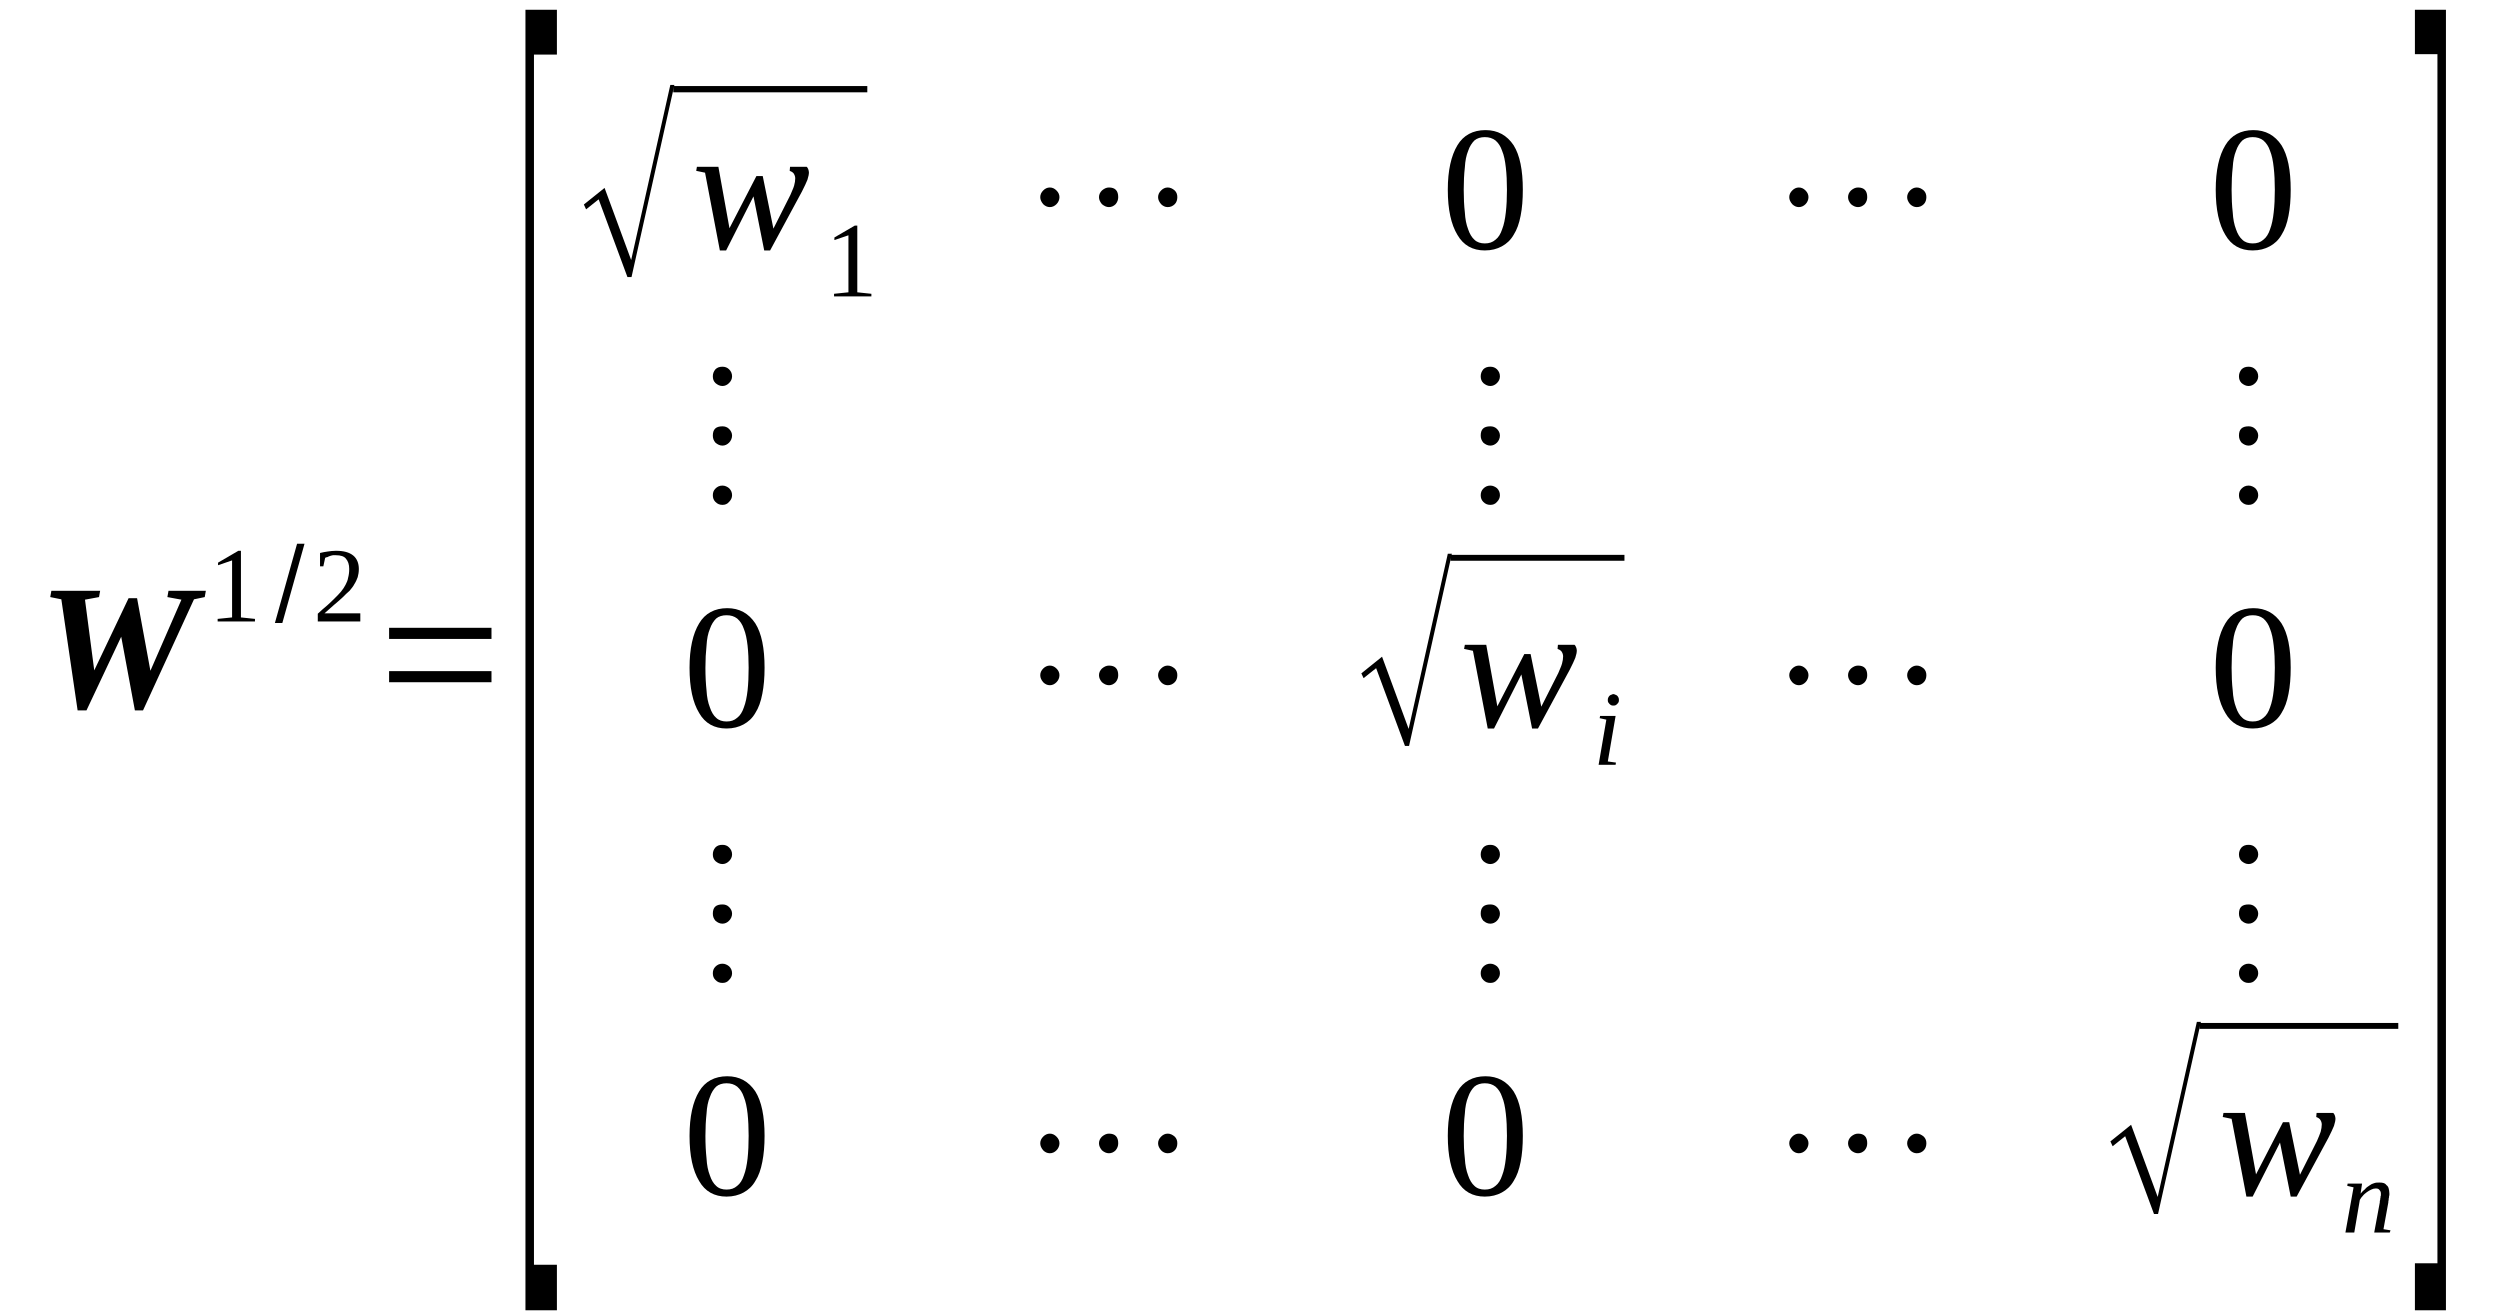 <?xml version='1.0' encoding='UTF-8'?>
<!-- This file was generated by dvisvgm 1.15.1 -->
<svg height='101pt' version='1.1' viewBox='0 -101 192 101' width='192pt' xmlns='http://www.w3.org/2000/svg' xmlns:xlink='http://www.w3.org/1999/xlink'>
<defs>
<clipPath id='clip1'>
<path clip-rule='evenodd' d='M0 -100.992H191.934V-0.027H0V-100.992'/>
</clipPath>
</defs>
<g id='page1'>
<g>
<path clip-path='url(#clip1)' d='M14.898 -54.972L10.984 -46.441H10.359L9.309 -52.101L6.641 -46.441H5.961L4.711 -54.972L3.859 -55.144L3.945 -55.629H7.691L7.605 -55.144L6.527 -54.945L7.238 -49.515L9.875 -55.058H10.527L11.551 -49.484L13.934 -54.945L12.855 -55.144L12.941 -55.629H15.809L15.723 -55.144L14.898 -54.972Z' fill-rule='evenodd'/>
<path clip-path='url(#clip1)' d='M18.504 -53.582L19.582 -53.469V-53.269H16.715V-53.469L17.824 -53.582V-57.961L16.746 -57.59V-57.789L18.305 -58.699H18.504V-53.582Z' fill-rule='evenodd'/>
<path clip-path='url(#clip1)' d='M21.113 -53.156L22.816 -59.242H23.387L21.684 -53.156H21.113Z' fill-rule='evenodd'/>
<path clip-path='url(#clip1)' d='M27.672 -53.269H24.406V-53.867C24.664 -54.121 24.918 -54.32 25.145 -54.519C25.371 -54.719 25.57 -54.918 25.742 -55.09C25.91 -55.258 26.082 -55.43 26.195 -55.57C26.336 -55.742 26.449 -55.914 26.535 -56.082C26.621 -56.254 26.707 -56.426 26.734 -56.625C26.789 -56.824 26.82 -57.051 26.82 -57.304C26.82 -57.648 26.734 -57.902 26.562 -58.101C26.422 -58.273 26.168 -58.359 25.797 -58.359C25.711 -58.359 25.656 -58.359 25.57 -58.359C25.484 -58.332 25.398 -58.332 25.344 -58.301C25.258 -58.273 25.203 -58.246 25.145 -58.215C25.09 -58.215 25.031 -58.187 24.973 -58.16L24.832 -57.504H24.578V-58.531C24.777 -58.586 24.973 -58.613 25.172 -58.644C25.371 -58.672 25.57 -58.699 25.797 -58.699C26.395 -58.699 26.82 -58.586 27.133 -58.332C27.414 -58.101 27.559 -57.734 27.559 -57.304C27.559 -57.078 27.527 -56.879 27.473 -56.679C27.414 -56.512 27.328 -56.312 27.215 -56.141C27.133 -55.969 26.988 -55.801 26.848 -55.629C26.676 -55.488 26.508 -55.316 26.309 -55.117C26.109 -54.945 25.91 -54.746 25.656 -54.547C25.43 -54.347 25.172 -54.121 24.918 -53.894H27.672V-53.269Z' fill-rule='evenodd'/>
<path clip-path='url(#clip1)' d='M29.883 -48.605V-49.457H37.746V-48.605H29.883ZM29.883 -51.93V-52.785H37.746V-51.93H29.883Z' fill-rule='evenodd'/>
<path clip-path='url(#clip1)' d='M40.355 -0.371V-100.25H42.77V-96.808H41.008V-3.867H42.77V-0.371H40.355Z' fill-rule='evenodd'/>
<path clip-path='url(#clip1)' d='M48.188 -79.719L45.977 -85.691L45.012 -84.922L44.84 -85.293L46.43 -86.57L48.473 -81.027L51.48 -94.476H51.793L48.5 -79.719H48.188Z' fill-rule='evenodd'/>
<path clip-path='url(#clip1)' d='M51.707 -94.391H66.609V-93.91H51.707V-94.391Z' fill-rule='evenodd'/>
<path clip-path='url(#clip1)' d='M59.145 -81.766H58.691L57.867 -85.918L55.766 -81.766H55.285L54.148 -87.738L53.469 -87.879L53.523 -88.191H55.172L56.023 -83.472L58.094 -87.48H58.578L59.398 -83.441L60.703 -86.031C60.816 -86.316 60.934 -86.543 60.988 -86.742C61.047 -86.941 61.074 -87.141 61.074 -87.312C61.074 -87.453 61.016 -87.594 60.934 -87.707C60.848 -87.793 60.734 -87.851 60.648 -87.879L60.676 -88.191H61.953C61.98 -88.164 62.039 -88.105 62.066 -88.023C62.094 -87.937 62.125 -87.851 62.125 -87.766C62.125 -87.625 62.094 -87.453 62.012 -87.195C61.926 -86.969 61.785 -86.683 61.586 -86.285L59.145 -81.766Z' fill-rule='evenodd'/>
<path clip-path='url(#clip1)' d='M65.84 -78.551L66.922 -78.437V-78.238H64.055V-78.437L65.16 -78.551V-82.93L64.082 -82.562V-82.762L65.644 -83.672H65.84V-78.551Z' fill-rule='evenodd'/>
<path clip-path='url(#clip1)' d='M81.367 -85.859C81.367 -85.66 81.281 -85.461 81.137 -85.32C80.996 -85.18 80.828 -85.094 80.629 -85.094S80.258 -85.18 80.117 -85.32C79.977 -85.492 79.891 -85.66 79.891 -85.859C79.891 -86.058 79.977 -86.23 80.117 -86.371C80.258 -86.516 80.43 -86.601 80.629 -86.601S80.996 -86.516 81.137 -86.371C81.281 -86.23 81.367 -86.058 81.367 -85.859ZM85.879 -85.859C85.879 -85.66 85.82 -85.492 85.68 -85.32C85.539 -85.18 85.367 -85.094 85.168 -85.094C84.969 -85.094 84.801 -85.18 84.629 -85.32C84.488 -85.492 84.402 -85.66 84.402 -85.859C84.402 -86.058 84.488 -86.23 84.629 -86.371C84.801 -86.516 84.969 -86.601 85.168 -86.601C85.652 -86.601 85.879 -86.344 85.879 -85.859ZM90.418 -85.859C90.418 -85.66 90.363 -85.461 90.219 -85.32C90.078 -85.18 89.906 -85.094 89.68 -85.094C89.48 -85.094 89.312 -85.18 89.172 -85.32C89.027 -85.492 88.941 -85.66 88.941 -85.859C88.941 -86.058 89.027 -86.23 89.172 -86.371C89.312 -86.516 89.48 -86.601 89.68 -86.601S90.051 -86.516 90.219 -86.371C90.363 -86.23 90.418 -86.058 90.418 -85.859Z' fill-rule='evenodd'/>
<path clip-path='url(#clip1)' d='M116.953 -86.43C116.953 -85.66 116.898 -85.008 116.785 -84.437C116.672 -83.84 116.5 -83.359 116.246 -82.961C116.016 -82.562 115.707 -82.277 115.336 -82.078C114.969 -81.879 114.543 -81.766 114.031 -81.766C113.094 -81.766 112.387 -82.164 111.93 -82.961C111.449 -83.754 111.191 -84.894 111.191 -86.43C111.191 -87.906 111.449 -89.047 111.93 -89.844C112.387 -90.609 113.121 -91.008 114.086 -91.008C115.023 -91.008 115.734 -90.609 116.246 -89.844C116.727 -89.074 116.953 -87.937 116.953 -86.43ZM115.734 -86.43C115.734 -87.055 115.707 -87.625 115.648 -88.137C115.59 -88.648 115.508 -89.074 115.363 -89.414C115.25 -89.758 115.082 -90.012 114.855 -90.211C114.625 -90.383 114.371 -90.469 114.031 -90.469C113.719 -90.469 113.434 -90.383 113.234 -90.211C113.039 -90.012 112.867 -89.758 112.754 -89.414C112.613 -89.074 112.527 -88.648 112.5 -88.137C112.441 -87.625 112.414 -87.055 112.414 -86.43C112.414 -85.773 112.441 -85.207 112.5 -84.695C112.527 -84.183 112.613 -83.754 112.754 -83.387C112.867 -83.043 113.039 -82.762 113.234 -82.59C113.434 -82.391 113.719 -82.305 114.031 -82.305C114.371 -82.305 114.625 -82.391 114.855 -82.59C115.082 -82.762 115.25 -83.043 115.363 -83.387C115.508 -83.754 115.59 -84.183 115.648 -84.695C115.707 -85.207 115.734 -85.773 115.734 -86.43Z' fill-rule='evenodd'/>
<path clip-path='url(#clip1)' d='M138.891 -85.859C138.891 -85.66 138.805 -85.461 138.664 -85.32C138.523 -85.18 138.352 -85.094 138.152 -85.094C137.957 -85.094 137.785 -85.18 137.644 -85.32C137.5 -85.492 137.414 -85.66 137.414 -85.859C137.414 -86.058 137.5 -86.23 137.644 -86.371C137.785 -86.516 137.957 -86.601 138.152 -86.601C138.352 -86.601 138.523 -86.516 138.664 -86.371C138.805 -86.23 138.891 -86.058 138.891 -85.859ZM143.402 -85.859C143.402 -85.66 143.348 -85.492 143.207 -85.32C143.062 -85.18 142.895 -85.094 142.695 -85.094S142.324 -85.18 142.156 -85.32C142.012 -85.492 141.93 -85.66 141.93 -85.859C141.93 -86.058 142.012 -86.23 142.156 -86.371C142.324 -86.516 142.496 -86.601 142.695 -86.601C143.176 -86.601 143.402 -86.344 143.402 -85.859ZM147.945 -85.859C147.945 -85.66 147.887 -85.461 147.746 -85.32C147.605 -85.18 147.434 -85.094 147.207 -85.094C147.008 -85.094 146.84 -85.18 146.695 -85.32C146.555 -85.492 146.469 -85.66 146.469 -85.859C146.469 -86.058 146.555 -86.23 146.695 -86.371C146.84 -86.516 147.008 -86.601 147.207 -86.601S147.574 -86.516 147.746 -86.371C147.887 -86.23 147.945 -86.058 147.945 -85.859Z' fill-rule='evenodd'/>
<path clip-path='url(#clip1)' d='M175.926 -86.43C175.926 -85.66 175.871 -85.008 175.758 -84.437C175.645 -83.84 175.473 -83.359 175.219 -82.961C174.992 -82.562 174.68 -82.277 174.309 -82.078C173.941 -81.879 173.516 -81.766 173.004 -81.766C172.066 -81.766 171.359 -82.164 170.906 -82.961C170.422 -83.754 170.168 -84.894 170.168 -86.43C170.168 -87.906 170.422 -89.047 170.906 -89.844C171.359 -90.609 172.098 -91.008 173.062 -91.008C173.996 -91.008 174.707 -90.609 175.219 -89.844C175.699 -89.074 175.926 -87.937 175.926 -86.43ZM174.707 -86.43C174.707 -87.055 174.68 -87.625 174.621 -88.137C174.566 -88.648 174.48 -89.074 174.34 -89.414C174.227 -89.758 174.055 -90.012 173.828 -90.211C173.602 -90.383 173.344 -90.469 173.004 -90.469C172.691 -90.469 172.41 -90.383 172.211 -90.211C172.012 -90.012 171.84 -89.758 171.727 -89.414C171.586 -89.074 171.5 -88.648 171.473 -88.137C171.414 -87.625 171.387 -87.055 171.387 -86.43C171.387 -85.773 171.414 -85.207 171.473 -84.695C171.5 -84.183 171.586 -83.754 171.727 -83.387C171.84 -83.043 172.012 -82.762 172.211 -82.59C172.41 -82.391 172.691 -82.305 173.004 -82.305C173.344 -82.305 173.602 -82.391 173.828 -82.59C174.055 -82.762 174.227 -83.043 174.34 -83.387C174.48 -83.754 174.566 -84.183 174.621 -84.695C174.68 -85.207 174.707 -85.773 174.707 -86.43Z' fill-rule='evenodd'/>
<path clip-path='url(#clip1)' d='M55.484 -63.707C55.68 -63.707 55.852 -63.621 55.992 -63.508C56.137 -63.363 56.223 -63.195 56.223 -62.965C56.223 -62.766 56.137 -62.597 55.992 -62.453C55.852 -62.285 55.68 -62.226 55.484 -62.226C55.285 -62.226 55.113 -62.285 54.945 -62.453C54.801 -62.597 54.746 -62.766 54.746 -62.965S54.801 -63.336 54.945 -63.476C55.086 -63.621 55.254 -63.707 55.484 -63.707ZM55.484 -68.258C55.68 -68.258 55.852 -68.199 55.992 -68.058C56.137 -67.914 56.223 -67.742 56.223 -67.547C56.223 -67.347 56.137 -67.148 55.992 -67.004C55.852 -66.863 55.68 -66.777 55.484 -66.777C55.285 -66.777 55.113 -66.863 54.945 -67.004C54.801 -67.176 54.746 -67.347 54.746 -67.547C54.746 -68.027 54.973 -68.258 55.484 -68.258ZM55.484 -72.836C55.68 -72.836 55.852 -72.777 55.992 -72.637C56.137 -72.492 56.223 -72.324 56.223 -72.094C56.223 -71.894 56.137 -71.726 55.992 -71.582C55.852 -71.441 55.68 -71.355 55.484 -71.355C55.285 -71.355 55.113 -71.441 54.945 -71.582C54.801 -71.726 54.746 -71.894 54.746 -72.094C54.746 -72.293 54.801 -72.465 54.945 -72.637C55.086 -72.777 55.254 -72.836 55.484 -72.836Z' fill-rule='evenodd'/>
<path clip-path='url(#clip1)' d='M114.457 -63.707C114.656 -63.707 114.824 -63.621 114.969 -63.508C115.109 -63.363 115.195 -63.195 115.195 -62.965C115.195 -62.766 115.109 -62.597 114.969 -62.453C114.824 -62.285 114.656 -62.226 114.457 -62.226C114.258 -62.226 114.086 -62.285 113.918 -62.453C113.777 -62.597 113.719 -62.766 113.719 -62.965S113.777 -63.336 113.918 -63.476C114.059 -63.621 114.23 -63.707 114.457 -63.707ZM114.457 -68.258C114.656 -68.258 114.824 -68.199 114.969 -68.058C115.109 -67.914 115.195 -67.742 115.195 -67.547C115.195 -67.347 115.109 -67.148 114.969 -67.004C114.824 -66.863 114.656 -66.777 114.457 -66.777C114.258 -66.777 114.086 -66.863 113.918 -67.004C113.777 -67.176 113.719 -67.347 113.719 -67.547C113.719 -68.027 113.945 -68.258 114.457 -68.258ZM114.457 -72.836C114.656 -72.836 114.824 -72.777 114.969 -72.637C115.109 -72.492 115.195 -72.324 115.195 -72.094C115.195 -71.894 115.109 -71.726 114.969 -71.582C114.824 -71.441 114.656 -71.355 114.457 -71.355C114.258 -71.355 114.086 -71.441 113.918 -71.582C113.777 -71.726 113.719 -71.894 113.719 -72.094C113.719 -72.293 113.777 -72.465 113.918 -72.637C114.059 -72.777 114.23 -72.836 114.457 -72.836Z' fill-rule='evenodd'/>
<path clip-path='url(#clip1)' d='M172.691 -63.707C172.891 -63.707 173.062 -63.621 173.203 -63.508C173.344 -63.363 173.43 -63.195 173.43 -62.965C173.43 -62.766 173.344 -62.597 173.203 -62.453C173.062 -62.285 172.891 -62.226 172.691 -62.226C172.492 -62.226 172.324 -62.285 172.152 -62.453C172.012 -62.597 171.953 -62.766 171.953 -62.965S172.012 -63.336 172.152 -63.476C172.297 -63.621 172.465 -63.707 172.691 -63.707ZM172.691 -68.258C172.891 -68.258 173.062 -68.199 173.203 -68.058C173.344 -67.914 173.43 -67.742 173.43 -67.547C173.43 -67.347 173.344 -67.148 173.203 -67.004C173.062 -66.863 172.891 -66.777 172.691 -66.777C172.492 -66.777 172.324 -66.863 172.152 -67.004C172.012 -67.176 171.953 -67.347 171.953 -67.547C171.953 -68.027 172.18 -68.258 172.691 -68.258ZM172.691 -72.836C172.891 -72.836 173.062 -72.777 173.203 -72.637C173.344 -72.492 173.43 -72.324 173.43 -72.094C173.43 -71.894 173.344 -71.726 173.203 -71.582C173.062 -71.441 172.891 -71.355 172.691 -71.355C172.492 -71.355 172.324 -71.441 172.152 -71.582C172.012 -71.726 171.953 -71.894 171.953 -72.094C171.953 -72.293 172.012 -72.465 172.152 -72.637C172.297 -72.777 172.465 -72.836 172.691 -72.836Z' fill-rule='evenodd'/>
<path clip-path='url(#clip1)' d='M58.719 -49.715C58.719 -48.945 58.66 -48.293 58.547 -47.722C58.434 -47.125 58.266 -46.641 58.008 -46.242C57.781 -45.844 57.469 -45.562 57.102 -45.363C56.73 -45.164 56.305 -45.051 55.797 -45.051C54.859 -45.051 54.148 -45.445 53.695 -46.242C53.211 -47.039 52.957 -48.176 52.957 -49.715C52.957 -51.191 53.211 -52.328 53.695 -53.125C54.148 -53.894 54.887 -54.293 55.852 -54.293C56.789 -54.293 57.496 -53.894 58.008 -53.125C58.492 -52.359 58.719 -51.219 58.719 -49.715ZM57.496 -49.715C57.496 -50.34 57.469 -50.906 57.414 -51.418C57.355 -51.93 57.27 -52.359 57.129 -52.699C57.016 -53.039 56.844 -53.297 56.617 -53.496C56.391 -53.668 56.137 -53.75 55.797 -53.75C55.484 -53.75 55.199 -53.668 55 -53.496C54.801 -53.297 54.633 -53.039 54.52 -52.699C54.375 -52.359 54.289 -51.93 54.262 -51.418C54.207 -50.906 54.176 -50.34 54.176 -49.715C54.176 -49.059 54.207 -48.488 54.262 -47.976C54.289 -47.465 54.375 -47.039 54.52 -46.672C54.633 -46.328 54.801 -46.043 55 -45.875C55.199 -45.676 55.484 -45.59 55.797 -45.59C56.137 -45.59 56.391 -45.676 56.617 -45.875C56.844 -46.043 57.016 -46.328 57.129 -46.672C57.27 -47.039 57.355 -47.465 57.414 -47.976C57.469 -48.488 57.496 -49.059 57.496 -49.715Z' fill-rule='evenodd'/>
<path clip-path='url(#clip1)' d='M81.367 -49.144C81.367 -48.945 81.281 -48.746 81.137 -48.605C80.996 -48.461 80.828 -48.375 80.629 -48.375S80.258 -48.461 80.117 -48.605C79.977 -48.773 79.891 -48.945 79.891 -49.144S79.977 -49.516 80.117 -49.656C80.258 -49.797 80.43 -49.883 80.629 -49.883S80.996 -49.797 81.137 -49.656C81.281 -49.516 81.367 -49.344 81.367 -49.144ZM85.879 -49.144C85.879 -48.945 85.82 -48.773 85.68 -48.605C85.539 -48.461 85.367 -48.375 85.168 -48.375C84.969 -48.375 84.801 -48.461 84.629 -48.605C84.488 -48.773 84.402 -48.945 84.402 -49.144S84.488 -49.516 84.629 -49.656C84.801 -49.797 84.969 -49.883 85.168 -49.883C85.652 -49.883 85.879 -49.629 85.879 -49.144ZM90.418 -49.144C90.418 -48.945 90.363 -48.746 90.219 -48.605C90.078 -48.461 89.906 -48.375 89.68 -48.375C89.48 -48.375 89.312 -48.461 89.172 -48.605C89.027 -48.773 88.941 -48.945 88.941 -49.144S89.027 -49.516 89.172 -49.656C89.312 -49.797 89.48 -49.883 89.68 -49.883S90.051 -49.797 90.219 -49.656C90.363 -49.516 90.418 -49.344 90.418 -49.144Z' fill-rule='evenodd'/>
<path clip-path='url(#clip1)' d='M107.902 -43.711L105.687 -49.684L104.723 -48.918L104.551 -49.285L106.141 -50.566L108.184 -45.019L111.191 -58.472H111.504L108.215 -43.711H107.902Z' fill-rule='evenodd'/>
<path clip-path='url(#clip1)' d='M111.391 -58.387H124.758V-57.934H111.391V-58.387Z' fill-rule='evenodd'/>
<path clip-path='url(#clip1)' d='M118.117 -45.051H117.664L116.84 -49.203L114.742 -45.051H114.258L113.121 -51.019L112.441 -51.164L112.5 -51.477H114.145L114.996 -46.754L117.066 -50.766H117.551L118.371 -46.726L119.68 -49.316C119.793 -49.597 119.906 -49.828 119.961 -50.027C120.02 -50.226 120.047 -50.426 120.047 -50.594C120.047 -50.738 119.992 -50.879 119.906 -50.992C119.82 -51.078 119.707 -51.137 119.621 -51.164L119.648 -51.477H120.926C120.957 -51.449 121.012 -51.391 121.039 -51.305C121.07 -51.219 121.098 -51.137 121.098 -51.051C121.098 -50.906 121.07 -50.738 120.984 -50.48C120.898 -50.254 120.758 -49.969 120.559 -49.57L118.117 -45.051Z' fill-rule='evenodd'/>
<path clip-path='url(#clip1)' d='M123.48 -42.519L124.105 -42.434L124.078 -42.262H122.773L123.367 -45.73L122.855 -45.844L122.887 -46.016H124.078L123.48 -42.519ZM124.332 -47.238C124.332 -47.184 124.332 -47.125 124.305 -47.066C124.277 -47.039 124.246 -46.984 124.219 -46.953C124.164 -46.898 124.133 -46.867 124.078 -46.84C124.019 -46.812 123.965 -46.812 123.906 -46.812C123.852 -46.812 123.793 -46.812 123.738 -46.84C123.68 -46.867 123.652 -46.898 123.594 -46.953C123.566 -46.984 123.539 -47.039 123.508 -47.066C123.48 -47.125 123.48 -47.184 123.48 -47.238C123.48 -47.297 123.48 -47.352 123.508 -47.41C123.539 -47.465 123.566 -47.523 123.594 -47.551C123.652 -47.582 123.68 -47.637 123.738 -47.637C123.793 -47.664 123.852 -47.695 123.906 -47.695C123.965 -47.695 124.019 -47.664 124.078 -47.637C124.133 -47.637 124.164 -47.582 124.219 -47.551C124.246 -47.523 124.277 -47.465 124.305 -47.41C124.332 -47.352 124.332 -47.297 124.332 -47.238Z' fill-rule='evenodd'/>
<path clip-path='url(#clip1)' d='M138.891 -49.144C138.891 -48.945 138.805 -48.746 138.664 -48.605C138.523 -48.461 138.352 -48.375 138.152 -48.375C137.957 -48.375 137.785 -48.461 137.644 -48.605C137.5 -48.773 137.414 -48.945 137.414 -49.144S137.5 -49.516 137.644 -49.656C137.785 -49.797 137.957 -49.883 138.152 -49.883C138.352 -49.883 138.523 -49.797 138.664 -49.656C138.805 -49.516 138.891 -49.344 138.891 -49.144ZM143.402 -49.144C143.402 -48.945 143.348 -48.773 143.207 -48.605C143.062 -48.461 142.895 -48.375 142.695 -48.375S142.324 -48.461 142.156 -48.605C142.012 -48.773 141.93 -48.945 141.93 -49.144S142.012 -49.516 142.156 -49.656C142.324 -49.797 142.496 -49.883 142.695 -49.883C143.176 -49.883 143.402 -49.629 143.402 -49.144ZM147.945 -49.144C147.945 -48.945 147.887 -48.746 147.746 -48.605C147.605 -48.461 147.434 -48.375 147.207 -48.375C147.008 -48.375 146.84 -48.461 146.695 -48.605C146.555 -48.773 146.469 -48.945 146.469 -49.144S146.555 -49.516 146.695 -49.656C146.84 -49.797 147.008 -49.883 147.207 -49.883S147.574 -49.797 147.746 -49.656C147.887 -49.516 147.945 -49.344 147.945 -49.144Z' fill-rule='evenodd'/>
<path clip-path='url(#clip1)' d='M175.926 -49.715C175.926 -48.945 175.871 -48.293 175.758 -47.722C175.645 -47.125 175.473 -46.641 175.219 -46.242C174.992 -45.844 174.68 -45.562 174.309 -45.363C173.941 -45.164 173.516 -45.051 173.004 -45.051C172.066 -45.051 171.359 -45.445 170.906 -46.242C170.422 -47.039 170.168 -48.176 170.168 -49.715C170.168 -51.191 170.422 -52.328 170.906 -53.125C171.359 -53.894 172.098 -54.293 173.062 -54.293C173.996 -54.293 174.707 -53.894 175.219 -53.125C175.699 -52.359 175.926 -51.219 175.926 -49.715ZM174.707 -49.715C174.707 -50.34 174.68 -50.906 174.621 -51.418C174.566 -51.93 174.48 -52.359 174.34 -52.699C174.227 -53.039 174.055 -53.297 173.828 -53.496C173.602 -53.668 173.344 -53.75 173.004 -53.75C172.691 -53.75 172.41 -53.668 172.211 -53.496C172.012 -53.297 171.84 -53.039 171.727 -52.699C171.586 -52.359 171.5 -51.93 171.473 -51.418C171.414 -50.906 171.387 -50.34 171.387 -49.715C171.387 -49.059 171.414 -48.488 171.473 -47.976C171.5 -47.465 171.586 -47.039 171.727 -46.672C171.84 -46.328 172.012 -46.043 172.211 -45.875C172.41 -45.676 172.691 -45.59 173.004 -45.59C173.344 -45.59 173.602 -45.676 173.828 -45.875C174.055 -46.043 174.227 -46.328 174.34 -46.672C174.48 -47.039 174.566 -47.465 174.621 -47.976C174.68 -48.488 174.707 -49.059 174.707 -49.715Z' fill-rule='evenodd'/>
<path clip-path='url(#clip1)' d='M55.484 -26.988C55.68 -26.988 55.852 -26.902 55.992 -26.789C56.137 -26.648 56.223 -26.476 56.223 -26.25C56.223 -26.051 56.137 -25.879 55.992 -25.738C55.852 -25.566 55.68 -25.512 55.484 -25.512C55.285 -25.512 55.113 -25.566 54.945 -25.738C54.801 -25.879 54.746 -26.051 54.746 -26.25C54.746 -26.449 54.801 -26.621 54.945 -26.762C55.086 -26.902 55.254 -26.988 55.484 -26.988ZM55.484 -31.539C55.68 -31.539 55.852 -31.484 55.992 -31.34C56.137 -31.199 56.223 -31.027 56.223 -30.828C56.223 -30.629 56.137 -30.43 55.992 -30.289C55.852 -30.144 55.68 -30.062 55.484 -30.062C55.285 -30.062 55.113 -30.144 54.945 -30.289C54.801 -30.461 54.746 -30.629 54.746 -30.828C54.746 -31.312 54.973 -31.539 55.484 -31.539ZM55.484 -36.117C55.68 -36.117 55.852 -36.062 55.992 -35.918C56.137 -35.777 56.223 -35.605 56.223 -35.379C56.223 -35.18 56.137 -35.008 55.992 -34.867C55.852 -34.726 55.68 -34.641 55.484 -34.641C55.285 -34.641 55.113 -34.726 54.945 -34.867C54.801 -35.008 54.746 -35.18 54.746 -35.379S54.801 -35.75 54.945 -35.918C55.086 -36.062 55.254 -36.117 55.484 -36.117Z' fill-rule='evenodd'/>
<path clip-path='url(#clip1)' d='M114.457 -26.988C114.656 -26.988 114.824 -26.902 114.969 -26.789C115.109 -26.648 115.195 -26.476 115.195 -26.25C115.195 -26.051 115.109 -25.879 114.969 -25.738C114.824 -25.566 114.656 -25.512 114.457 -25.512C114.258 -25.512 114.086 -25.566 113.918 -25.738C113.777 -25.879 113.719 -26.051 113.719 -26.25C113.719 -26.449 113.777 -26.621 113.918 -26.762C114.059 -26.902 114.23 -26.988 114.457 -26.988ZM114.457 -31.539C114.656 -31.539 114.824 -31.484 114.969 -31.34C115.109 -31.199 115.195 -31.027 115.195 -30.828C115.195 -30.629 115.109 -30.43 114.969 -30.289C114.824 -30.144 114.656 -30.062 114.457 -30.062C114.258 -30.062 114.086 -30.144 113.918 -30.289C113.777 -30.461 113.719 -30.629 113.719 -30.828C113.719 -31.312 113.945 -31.539 114.457 -31.539ZM114.457 -36.117C114.656 -36.117 114.824 -36.062 114.969 -35.918C115.109 -35.777 115.195 -35.605 115.195 -35.379C115.195 -35.18 115.109 -35.008 114.969 -34.867C114.824 -34.726 114.656 -34.641 114.457 -34.641C114.258 -34.641 114.086 -34.726 113.918 -34.867C113.777 -35.008 113.719 -35.18 113.719 -35.379S113.777 -35.75 113.918 -35.918C114.059 -36.062 114.23 -36.117 114.457 -36.117Z' fill-rule='evenodd'/>
<path clip-path='url(#clip1)' d='M172.691 -26.988C172.891 -26.988 173.062 -26.902 173.203 -26.789C173.344 -26.648 173.43 -26.476 173.43 -26.25C173.43 -26.051 173.344 -25.879 173.203 -25.738C173.062 -25.566 172.891 -25.512 172.691 -25.512C172.492 -25.512 172.324 -25.566 172.152 -25.738C172.012 -25.879 171.953 -26.051 171.953 -26.25C171.953 -26.449 172.012 -26.621 172.152 -26.762C172.297 -26.902 172.465 -26.988 172.691 -26.988ZM172.691 -31.539C172.891 -31.539 173.062 -31.484 173.203 -31.34C173.344 -31.199 173.43 -31.027 173.43 -30.828C173.43 -30.629 173.344 -30.43 173.203 -30.289C173.062 -30.144 172.891 -30.062 172.691 -30.062C172.492 -30.062 172.324 -30.144 172.152 -30.289C172.012 -30.461 171.953 -30.629 171.953 -30.828C171.953 -31.312 172.18 -31.539 172.691 -31.539ZM172.691 -36.117C172.891 -36.117 173.062 -36.062 173.203 -35.918C173.344 -35.777 173.43 -35.605 173.43 -35.379C173.43 -35.18 173.344 -35.008 173.203 -34.867C173.062 -34.726 172.891 -34.641 172.691 -34.641C172.492 -34.641 172.324 -34.726 172.152 -34.867C172.012 -35.008 171.953 -35.18 171.953 -35.379S172.012 -35.75 172.152 -35.918C172.297 -36.062 172.465 -36.117 172.691 -36.117Z' fill-rule='evenodd'/>
<path clip-path='url(#clip1)' d='M58.719 -13.765C58.719 -12.996 58.66 -12.344 58.547 -11.773C58.434 -11.176 58.266 -10.695 58.008 -10.297C57.781 -9.898 57.469 -9.613 57.102 -9.414C56.73 -9.215 56.305 -9.101 55.797 -9.101C54.859 -9.101 54.148 -9.5 53.695 -10.297C53.211 -11.09 52.957 -12.23 52.957 -13.765C52.957 -15.242 53.211 -16.383 53.695 -17.18C54.148 -17.945 54.887 -18.344 55.852 -18.344C56.789 -18.344 57.496 -17.945 58.008 -17.18C58.492 -16.41 58.719 -15.273 58.719 -13.765ZM57.496 -13.765C57.496 -14.39 57.469 -14.961 57.414 -15.473C57.355 -15.984 57.27 -16.41 57.129 -16.75C57.016 -17.094 56.844 -17.348 56.617 -17.547C56.391 -17.719 56.137 -17.805 55.797 -17.805C55.484 -17.805 55.199 -17.719 55 -17.547C54.801 -17.348 54.633 -17.094 54.52 -16.75C54.375 -16.41 54.289 -15.984 54.262 -15.473C54.207 -14.961 54.176 -14.39 54.176 -13.765C54.176 -13.109 54.207 -12.543 54.262 -12.031C54.289 -11.519 54.375 -11.09 54.52 -10.723C54.633 -10.379 54.801 -10.098 55 -9.926C55.199 -9.726 55.484 -9.64 55.797 -9.64C56.137 -9.64 56.391 -9.726 56.617 -9.926C56.844 -10.098 57.016 -10.379 57.129 -10.723C57.27 -11.09 57.355 -11.519 57.414 -12.031C57.469 -12.543 57.496 -13.109 57.496 -13.765Z' fill-rule='evenodd'/>
<path clip-path='url(#clip1)' d='M81.367 -13.195C81.367 -12.996 81.281 -12.797 81.137 -12.656C80.996 -12.512 80.828 -12.43 80.629 -12.43S80.258 -12.512 80.117 -12.656C79.977 -12.828 79.891 -12.996 79.891 -13.195S79.977 -13.566 80.117 -13.707C80.258 -13.851 80.43 -13.937 80.629 -13.937S80.996 -13.851 81.137 -13.707C81.281 -13.566 81.367 -13.394 81.367 -13.195ZM85.879 -13.195C85.879 -12.996 85.82 -12.828 85.68 -12.656C85.539 -12.512 85.367 -12.43 85.168 -12.43C84.969 -12.43 84.801 -12.512 84.629 -12.656C84.488 -12.828 84.402 -12.996 84.402 -13.195S84.488 -13.566 84.629 -13.707C84.801 -13.851 84.969 -13.937 85.168 -13.937C85.652 -13.937 85.879 -13.68 85.879 -13.195ZM90.418 -13.195C90.418 -12.996 90.363 -12.797 90.219 -12.656C90.078 -12.512 89.906 -12.43 89.68 -12.43C89.48 -12.43 89.312 -12.512 89.172 -12.656C89.027 -12.828 88.941 -12.996 88.941 -13.195S89.027 -13.566 89.172 -13.707C89.312 -13.851 89.48 -13.937 89.68 -13.937S90.051 -13.851 90.219 -13.707C90.363 -13.566 90.418 -13.394 90.418 -13.195Z' fill-rule='evenodd'/>
<path clip-path='url(#clip1)' d='M116.953 -13.765C116.953 -12.996 116.898 -12.344 116.785 -11.773C116.672 -11.176 116.5 -10.695 116.246 -10.297C116.016 -9.898 115.707 -9.613 115.336 -9.414C114.969 -9.215 114.543 -9.101 114.031 -9.101C113.094 -9.101 112.387 -9.5 111.93 -10.297C111.449 -11.09 111.191 -12.23 111.191 -13.765C111.191 -15.242 111.449 -16.383 111.93 -17.18C112.387 -17.945 113.121 -18.344 114.086 -18.344C115.023 -18.344 115.734 -17.945 116.246 -17.18C116.727 -16.41 116.953 -15.273 116.953 -13.765ZM115.734 -13.765C115.734 -14.39 115.707 -14.961 115.648 -15.473C115.59 -15.984 115.508 -16.41 115.363 -16.75C115.25 -17.094 115.082 -17.348 114.855 -17.547C114.625 -17.719 114.371 -17.805 114.031 -17.805C113.719 -17.805 113.434 -17.719 113.234 -17.547C113.039 -17.348 112.867 -17.094 112.754 -16.75C112.613 -16.41 112.527 -15.984 112.5 -15.473C112.441 -14.961 112.414 -14.39 112.414 -13.765C112.414 -13.109 112.441 -12.543 112.5 -12.031C112.527 -11.519 112.613 -11.09 112.754 -10.723C112.867 -10.379 113.039 -10.098 113.234 -9.926C113.434 -9.726 113.719 -9.64 114.031 -9.64C114.371 -9.64 114.625 -9.726 114.855 -9.926C115.082 -10.098 115.25 -10.379 115.363 -10.723C115.508 -11.09 115.59 -11.519 115.648 -12.031C115.707 -12.543 115.734 -13.109 115.734 -13.765Z' fill-rule='evenodd'/>
<path clip-path='url(#clip1)' d='M138.891 -13.195C138.891 -12.996 138.805 -12.797 138.664 -12.656C138.523 -12.512 138.352 -12.43 138.152 -12.43C137.957 -12.43 137.785 -12.512 137.644 -12.656C137.5 -12.828 137.414 -12.996 137.414 -13.195S137.5 -13.566 137.644 -13.707C137.785 -13.851 137.957 -13.937 138.152 -13.937C138.352 -13.937 138.523 -13.851 138.664 -13.707C138.805 -13.566 138.891 -13.394 138.891 -13.195ZM143.402 -13.195C143.402 -12.996 143.348 -12.828 143.207 -12.656C143.062 -12.512 142.895 -12.43 142.695 -12.43S142.324 -12.512 142.156 -12.656C142.012 -12.828 141.93 -12.996 141.93 -13.195S142.012 -13.566 142.156 -13.707C142.324 -13.851 142.496 -13.937 142.695 -13.937C143.176 -13.937 143.402 -13.68 143.402 -13.195ZM147.945 -13.195C147.945 -12.996 147.887 -12.797 147.746 -12.656C147.605 -12.512 147.434 -12.43 147.207 -12.43C147.008 -12.43 146.84 -12.512 146.695 -12.656C146.555 -12.828 146.469 -12.996 146.469 -13.195S146.555 -13.566 146.695 -13.707C146.84 -13.851 147.008 -13.937 147.207 -13.937S147.574 -13.851 147.746 -13.707C147.887 -13.566 147.945 -13.394 147.945 -13.195Z' fill-rule='evenodd'/>
<path clip-path='url(#clip1)' d='M165.426 -7.766L163.215 -13.738L162.25 -12.969L162.078 -13.34L163.668 -14.617L165.711 -9.074L168.719 -22.523H169.031L165.738 -7.766H165.426Z' fill-rule='evenodd'/>
<path clip-path='url(#clip1)' d='M168.918 -22.437H184.188V-21.984H168.918V-22.437Z' fill-rule='evenodd'/>
<path clip-path='url(#clip1)' d='M176.383 -9.101H175.926L175.105 -13.254L173.004 -9.101H172.523L171.387 -15.074L170.707 -15.215L170.762 -15.527H172.41L173.262 -10.809L175.332 -14.816H175.812L176.637 -10.777L177.941 -13.367C178.055 -13.652 178.168 -13.879 178.227 -14.078C178.281 -14.277 178.312 -14.476 178.312 -14.648C178.312 -14.789 178.254 -14.93 178.168 -15.043C178.086 -15.129 177.973 -15.187 177.887 -15.215L177.914 -15.527H179.191C179.219 -15.5 179.277 -15.441 179.305 -15.359C179.332 -15.273 179.363 -15.187 179.363 -15.101C179.363 -14.961 179.332 -14.789 179.25 -14.531C179.164 -14.305 179.019 -14.019 178.824 -13.621L176.383 -9.101Z' fill-rule='evenodd'/>
<path clip-path='url(#clip1)' d='M182.852 -9.328C182.852 -9.441 182.824 -9.527 182.738 -9.613C182.684 -9.699 182.598 -9.726 182.453 -9.726C182.34 -9.726 182.227 -9.699 182.113 -9.64C182 -9.586 181.887 -9.527 181.773 -9.441C181.66 -9.355 181.547 -9.269 181.461 -9.156C181.375 -9.074 181.293 -8.957 181.234 -8.844L180.809 -6.344H180.129L180.754 -9.812L180.269 -9.926L180.297 -10.098H181.406L181.293 -9.328C181.406 -9.469 181.519 -9.586 181.633 -9.668C181.719 -9.785 181.832 -9.867 181.973 -9.953C182.086 -10.039 182.199 -10.098 182.312 -10.125C182.453 -10.18 182.57 -10.18 182.711 -10.18C182.824 -10.18 182.937 -10.18 183.023 -10.152C183.137 -10.125 183.223 -10.066 183.277 -9.984C183.363 -9.926 183.422 -9.84 183.449 -9.726C183.477 -9.613 183.504 -9.5 183.504 -9.355C183.504 -9.328 183.504 -9.269 183.504 -9.215C183.477 -9.156 183.477 -9.101 183.477 -9.043C183.449 -8.988 183.449 -8.902 183.449 -8.844C183.422 -8.758 183.422 -8.703 183.422 -8.644L183.051 -6.598L183.59 -6.512L183.535 -6.344H182.34L182.766 -8.644C182.766 -8.703 182.766 -8.789 182.797 -8.844C182.797 -8.902 182.797 -8.957 182.824 -9.043C182.824 -9.101 182.824 -9.156 182.852 -9.187C182.852 -9.242 182.852 -9.301 182.852 -9.328Z' fill-rule='evenodd'/>
<path clip-path='url(#clip1)' d='M187.848 -0.371H185.465V-3.98H187.195V-96.84H185.465V-100.25H187.848V-0.371Z' fill-rule='evenodd'/>
</g>
</g>
</svg>
